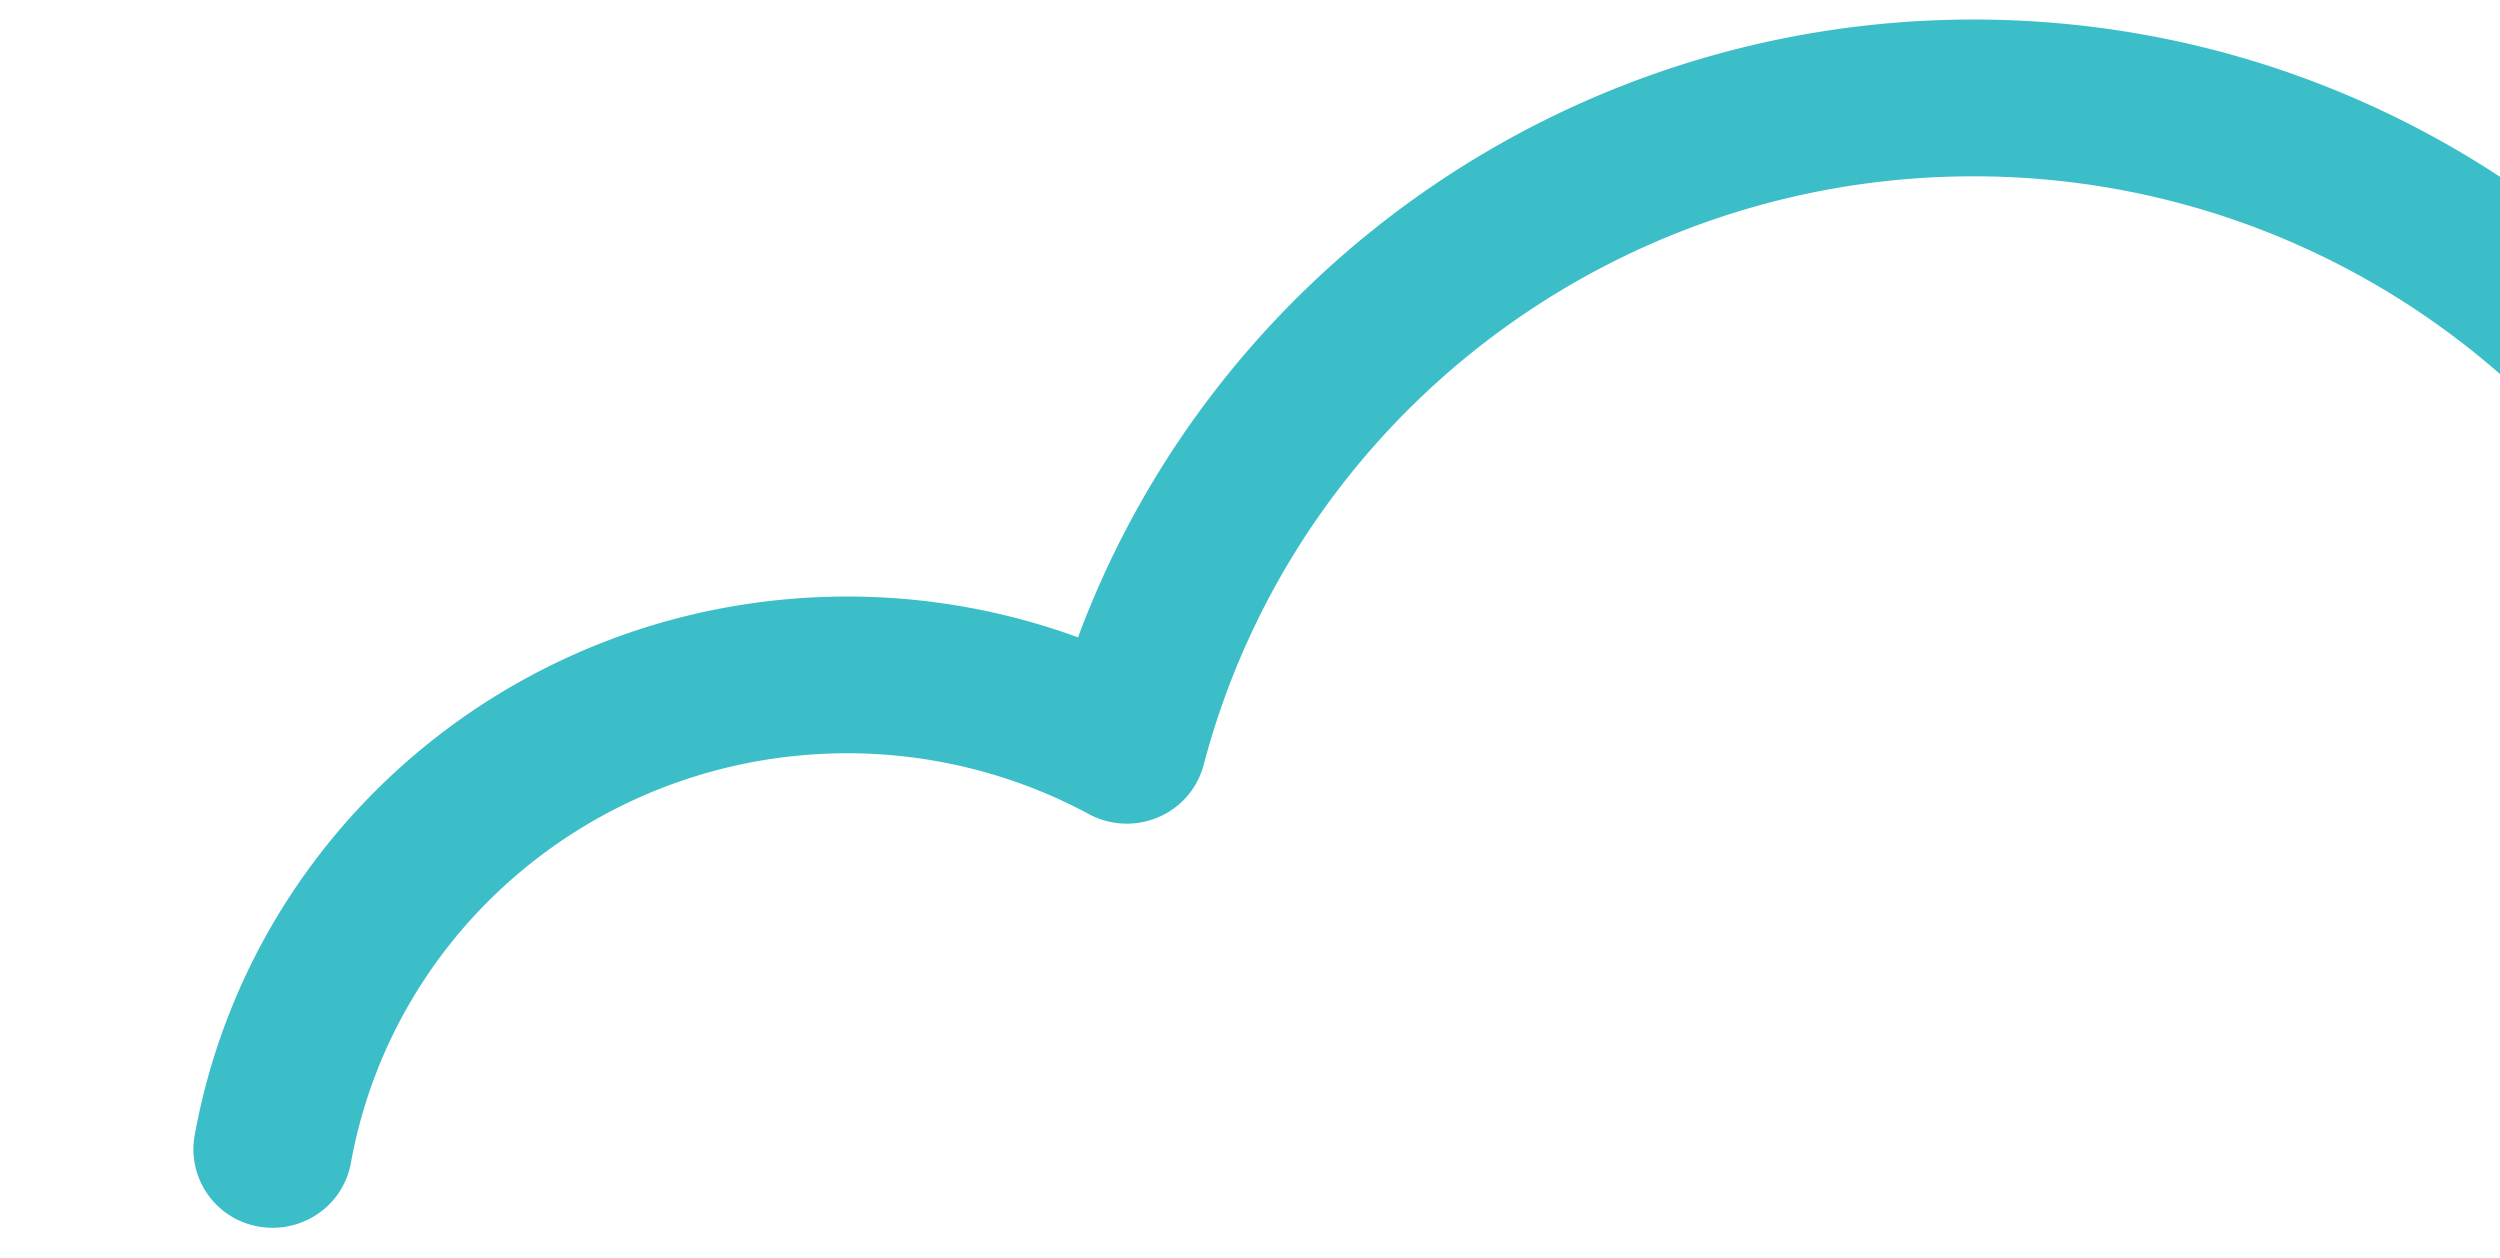 <svg xmlns="http://www.w3.org/2000/svg" xmlns:xlink="http://www.w3.org/1999/xlink" width="1280" height="644" viewBox="0 0 1280 644"><defs><clipPath id="b"><rect width="1280" height="644"/></clipPath></defs><g id="a" clip-path="url(#b)"><path d="M1953.058,874.447a40.326,40.326,0,0,0,40.578,46.879c1.581-.016,3.146-.1,4.609-.237a300.414,300.414,0,0,1,169.177,51.67,40.9,40.9,0,0,0,56.469-10.419,39.869,39.869,0,0,0-10.546-55.82,381.482,381.482,0,0,0-175.761-63.757c.016-1.344.016-2.672.016-4.024,0-161.753-133.158-293.378-296.856-293.378a297.921,297.921,0,0,0-96.051,15.961c-41.923-226.04-242.871-395.777-480.491-395.777-206.253,0-388.5,127.9-458.491,316.319a344.231,344.231,0,0,0-118.06-20.894c-164.646,0-305.228,116.052-334.241,275.986a40.182,40.182,0,0,0,32.815,46.594c22.072,3.85,43.211-10.609,47.164-32.444C355.46,629.513,462.381,541.225,587.65,541.225a260.8,260.8,0,0,1,123.6,31.124,41.019,41.019,0,0,0,35.6,1.6,40.237,40.237,0,0,0,23.178-26.744c46.73-177.437,208.814-301.386,394.173-301.386,214.339,0,392.883,165.721,406.449,377.254a40.219,40.219,0,0,0,21.511,32.942,41.1,41.1,0,0,0,39.638-.87,217.085,217.085,0,0,1,108.945-29.487c118.9,0,215.62,95.568,215.62,213.075a209.147,209.147,0,0,1-3.3,35.709" transform="translate(-153.766 -155.544)" fill="#3cbec8"/></g></svg>
